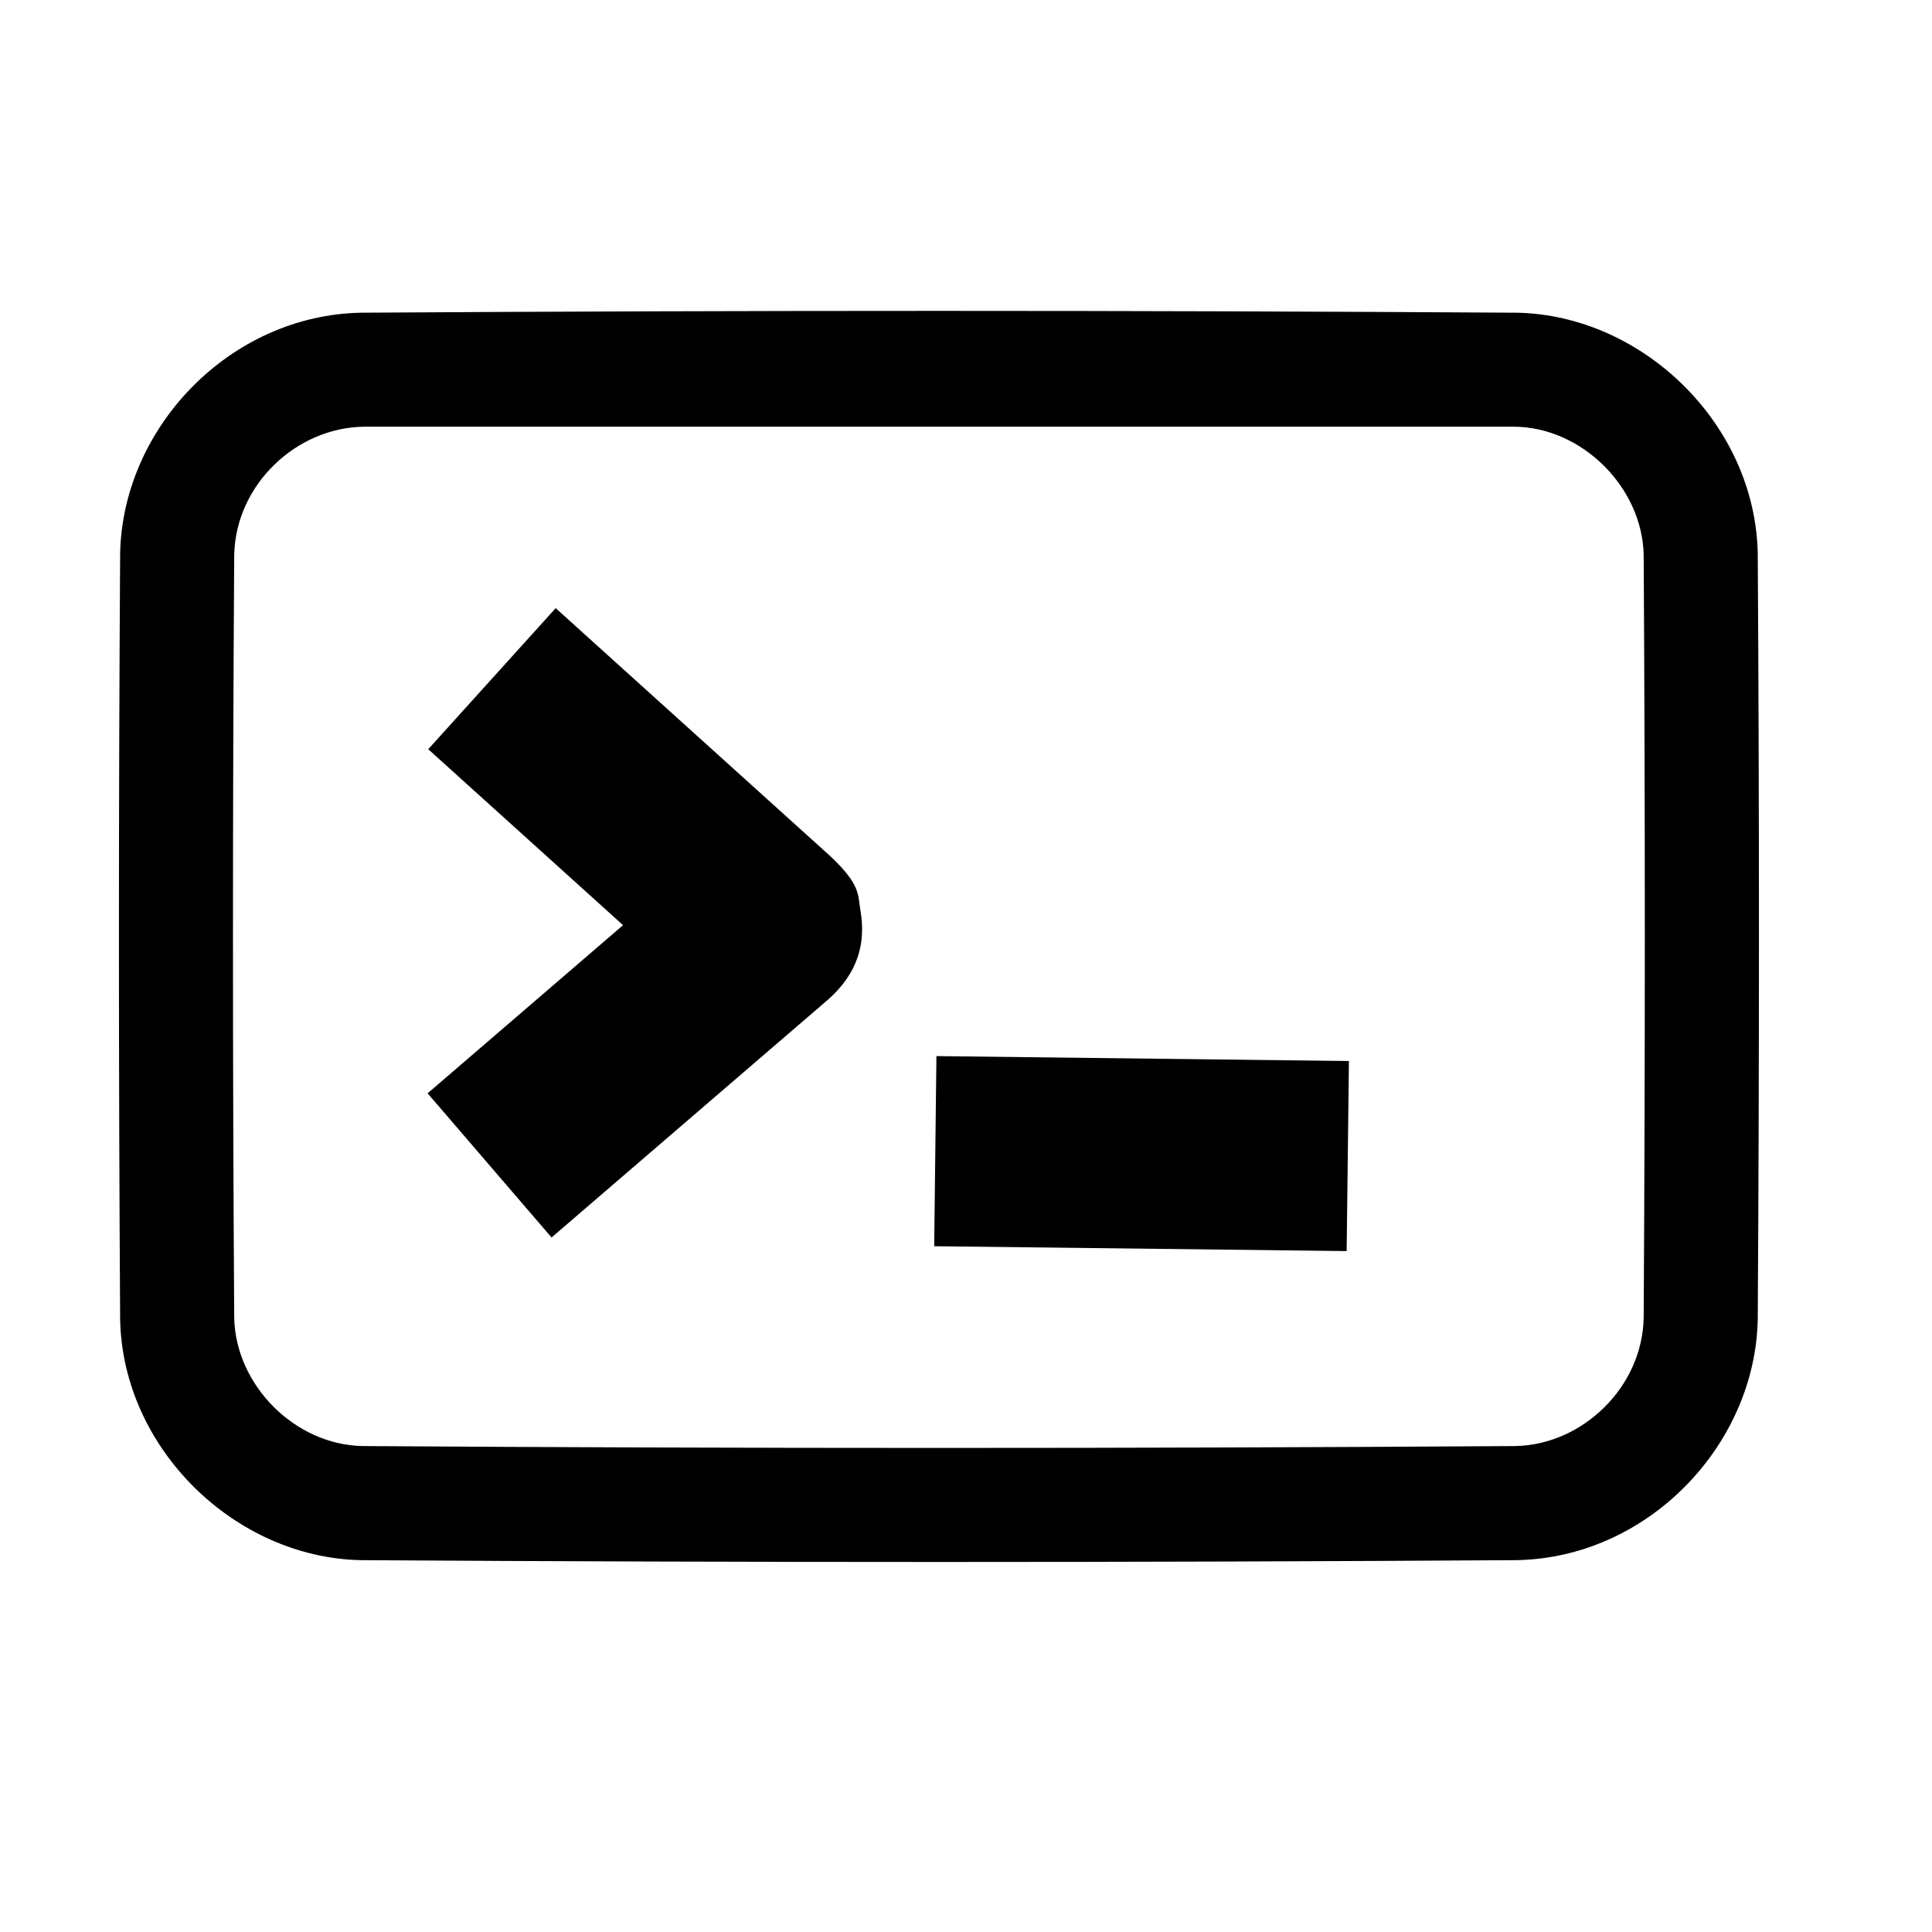 <?xml version="1.0" encoding="UTF-8"?>
<!-- The Best Svg Icon site in the world: iconSvg.co, Visit us! https://iconsvg.co -->
<svg fill="#000000" width="800px" height="800px" version="1.1" viewBox="144 144 512 512" xmlns="http://www.w3.org/2000/svg">
 <g>
  <path d="m545.96 226.87c33.273 0.625 63.199 29.422 63.863 63.844 0.422 67.633 0.422 135.26 0 202.88-0.645 33.312-29 63.199-63.863 63.863-102.09 0.645-204.18 0.645-306.28 0-33.273-0.625-63.199-29.441-63.844-63.863-0.422-67.609-0.422-135.24 0-202.88 0.625-33.293 28.98-63.176 63.844-63.844 102.09-0.645 204.18-0.645 306.28 0zm-305.33 30.207c-17.996 0.121-34.199 15.316-34.562 34.016-0.441 67.371-0.441 134.74 0 202.11 0.344 17.816 16.02 33.676 33.996 34.016 101.85 0.664 203.68 0.664 305.51 0 17.773-0.324 33.656-15.578 34.016-33.996 0.402-67.391 0.402-134.76 0-202.13-0.344-17.914-16.402-34.016-34.562-34.016h-304.4z"/>
  <path d="m364.09 370.94c8.082 7.637 7.215 10.117 7.961 14.531 1.449 8.625-0.766 16.383-8.422 23.277l-73.457 63.199-32.848-38.207 51.793-44.559-51.629-46.633 33.773-37.383c24.262 21.926 48.547 43.852 72.832 65.777z"/>
  <path d="m501.48 425.19-0.605 50.359-109.3-1.289 0.586-50.383c36.457 0.422 72.891 0.867 109.33 1.309z"/>
 </g>
</svg>